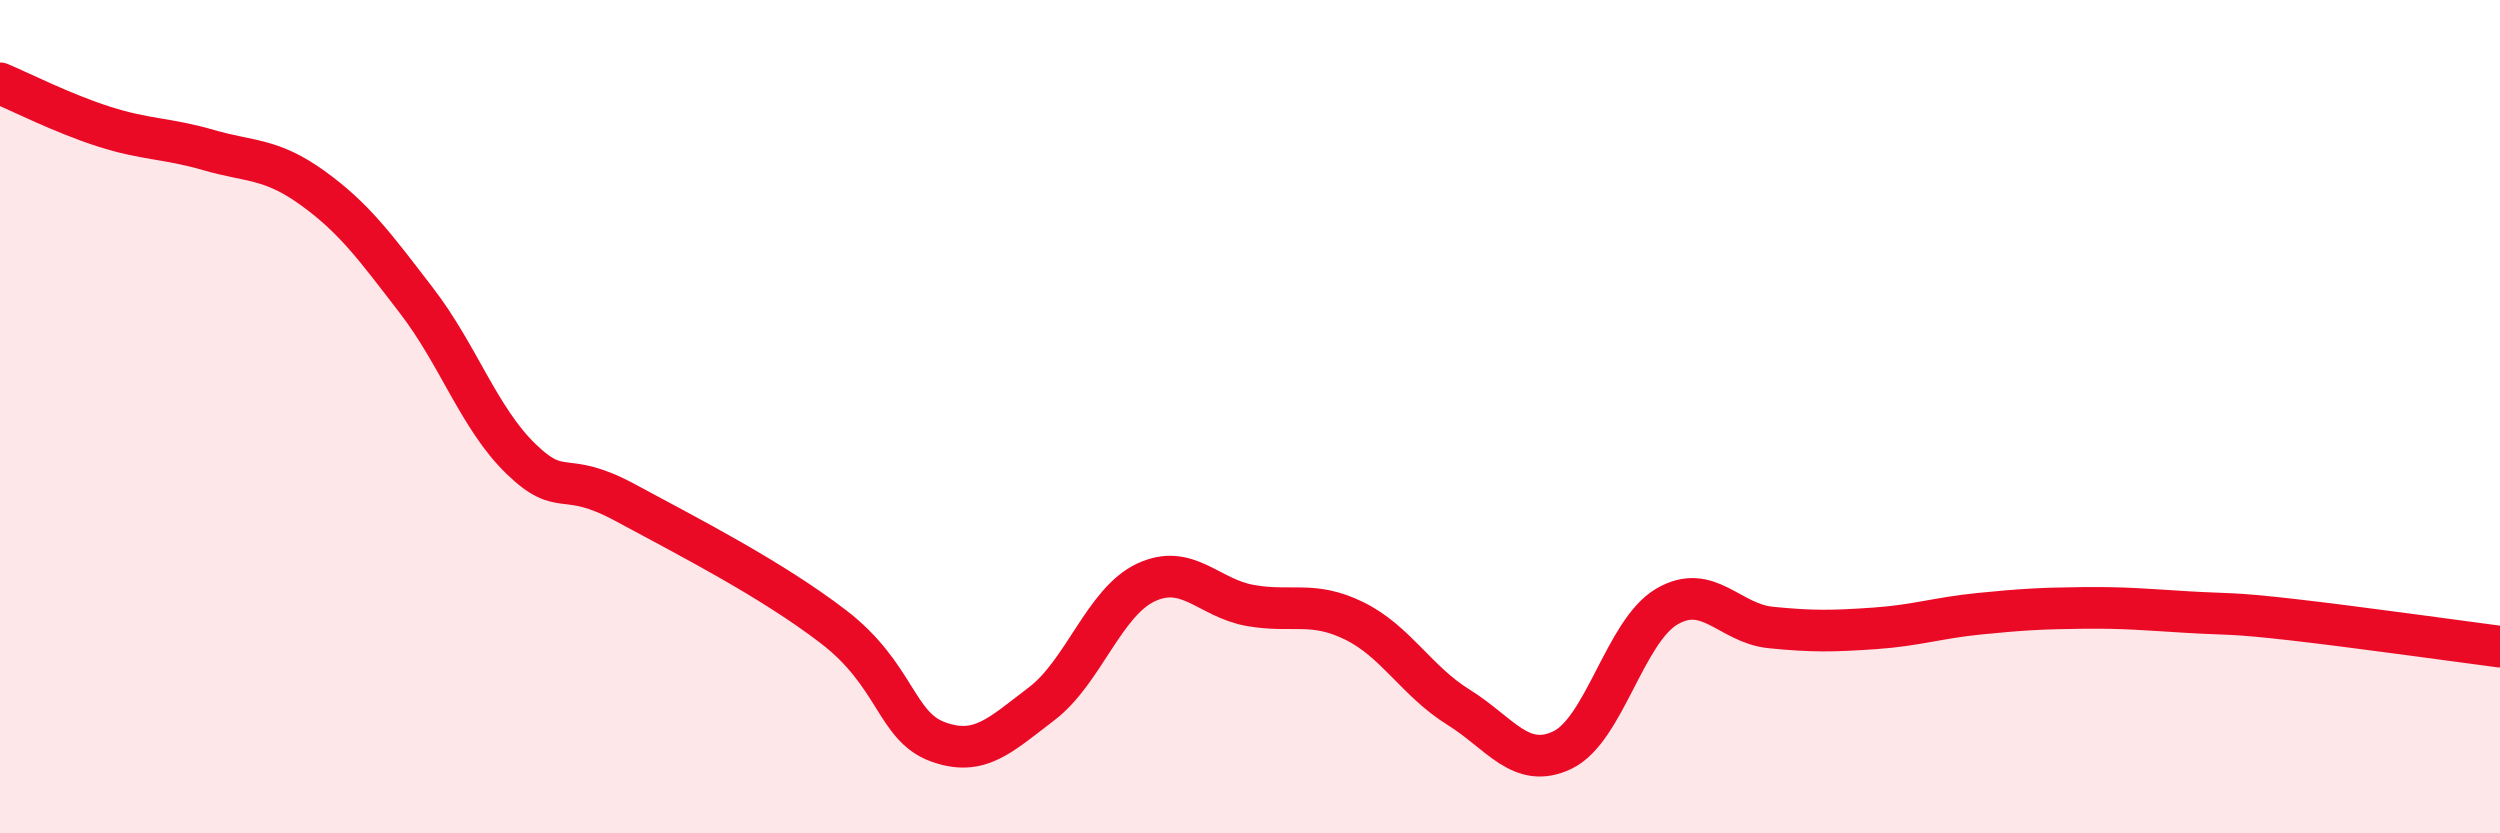 
    <svg width="60" height="20" viewBox="0 0 60 20" xmlns="http://www.w3.org/2000/svg">
      <path
        d="M 0,2 C 0.5,2.21 1.5,2.72 2.5,3.04 C 3.5,3.36 4,3.31 5,3.6 C 6,3.89 6.5,3.79 7.5,4.51 C 8.5,5.23 9,5.92 10,7.22 C 11,8.52 11.5,10.04 12.5,11.01 C 13.5,11.98 13.5,11.25 15,12.06 C 16.5,12.87 18.5,13.89 20,15.04 C 21.5,16.19 21.5,17.43 22.5,17.8 C 23.5,18.17 24,17.65 25,16.89 C 26,16.13 26.5,14.45 27.5,13.98 C 28.5,13.51 29,14.35 30,14.53 C 31,14.71 31.5,14.41 32.5,14.9 C 33.5,15.39 34,16.35 35,16.97 C 36,17.59 36.5,18.48 37.5,18 C 38.5,17.52 39,15.15 40,14.56 C 41,13.97 41.5,14.96 42.5,15.06 C 43.5,15.16 44,15.15 45,15.08 C 46,15.01 46.5,14.83 47.5,14.73 C 48.5,14.63 49,14.6 50,14.59 C 51,14.58 51.5,14.63 52.5,14.69 C 53.5,14.75 53.5,14.7 55,14.87 C 56.5,15.04 59,15.39 60,15.52L60 20L0 20Z"
        fill="#EB0A25"
        opacity="0.1"
        stroke-linecap="round"
        stroke-linejoin="round"
      />
      <path
        d="M 0,2 C 0.5,2.21 1.5,2.72 2.5,3.04 C 3.5,3.36 4,3.31 5,3.6 C 6,3.89 6.5,3.79 7.5,4.51 C 8.5,5.23 9,5.92 10,7.22 C 11,8.52 11.5,10.04 12.5,11.01 C 13.5,11.98 13.5,11.25 15,12.06 C 16.5,12.87 18.5,13.89 20,15.04 C 21.5,16.19 21.5,17.43 22.5,17.8 C 23.5,18.17 24,17.65 25,16.89 C 26,16.13 26.5,14.45 27.5,13.98 C 28.5,13.51 29,14.35 30,14.53 C 31,14.71 31.5,14.41 32.5,14.9 C 33.5,15.39 34,16.35 35,16.97 C 36,17.59 36.5,18.48 37.5,18 C 38.5,17.52 39,15.15 40,14.56 C 41,13.97 41.5,14.96 42.5,15.06 C 43.5,15.16 44,15.15 45,15.08 C 46,15.01 46.5,14.83 47.5,14.73 C 48.5,14.63 49,14.6 50,14.59 C 51,14.58 51.5,14.63 52.5,14.69 C 53.5,14.75 53.5,14.7 55,14.87 C 56.5,15.04 59,15.39 60,15.52"
        stroke="#EB0A25"
        stroke-width="1"
        fill="none"
        stroke-linecap="round"
        stroke-linejoin="round"
      />
    </svg>
  